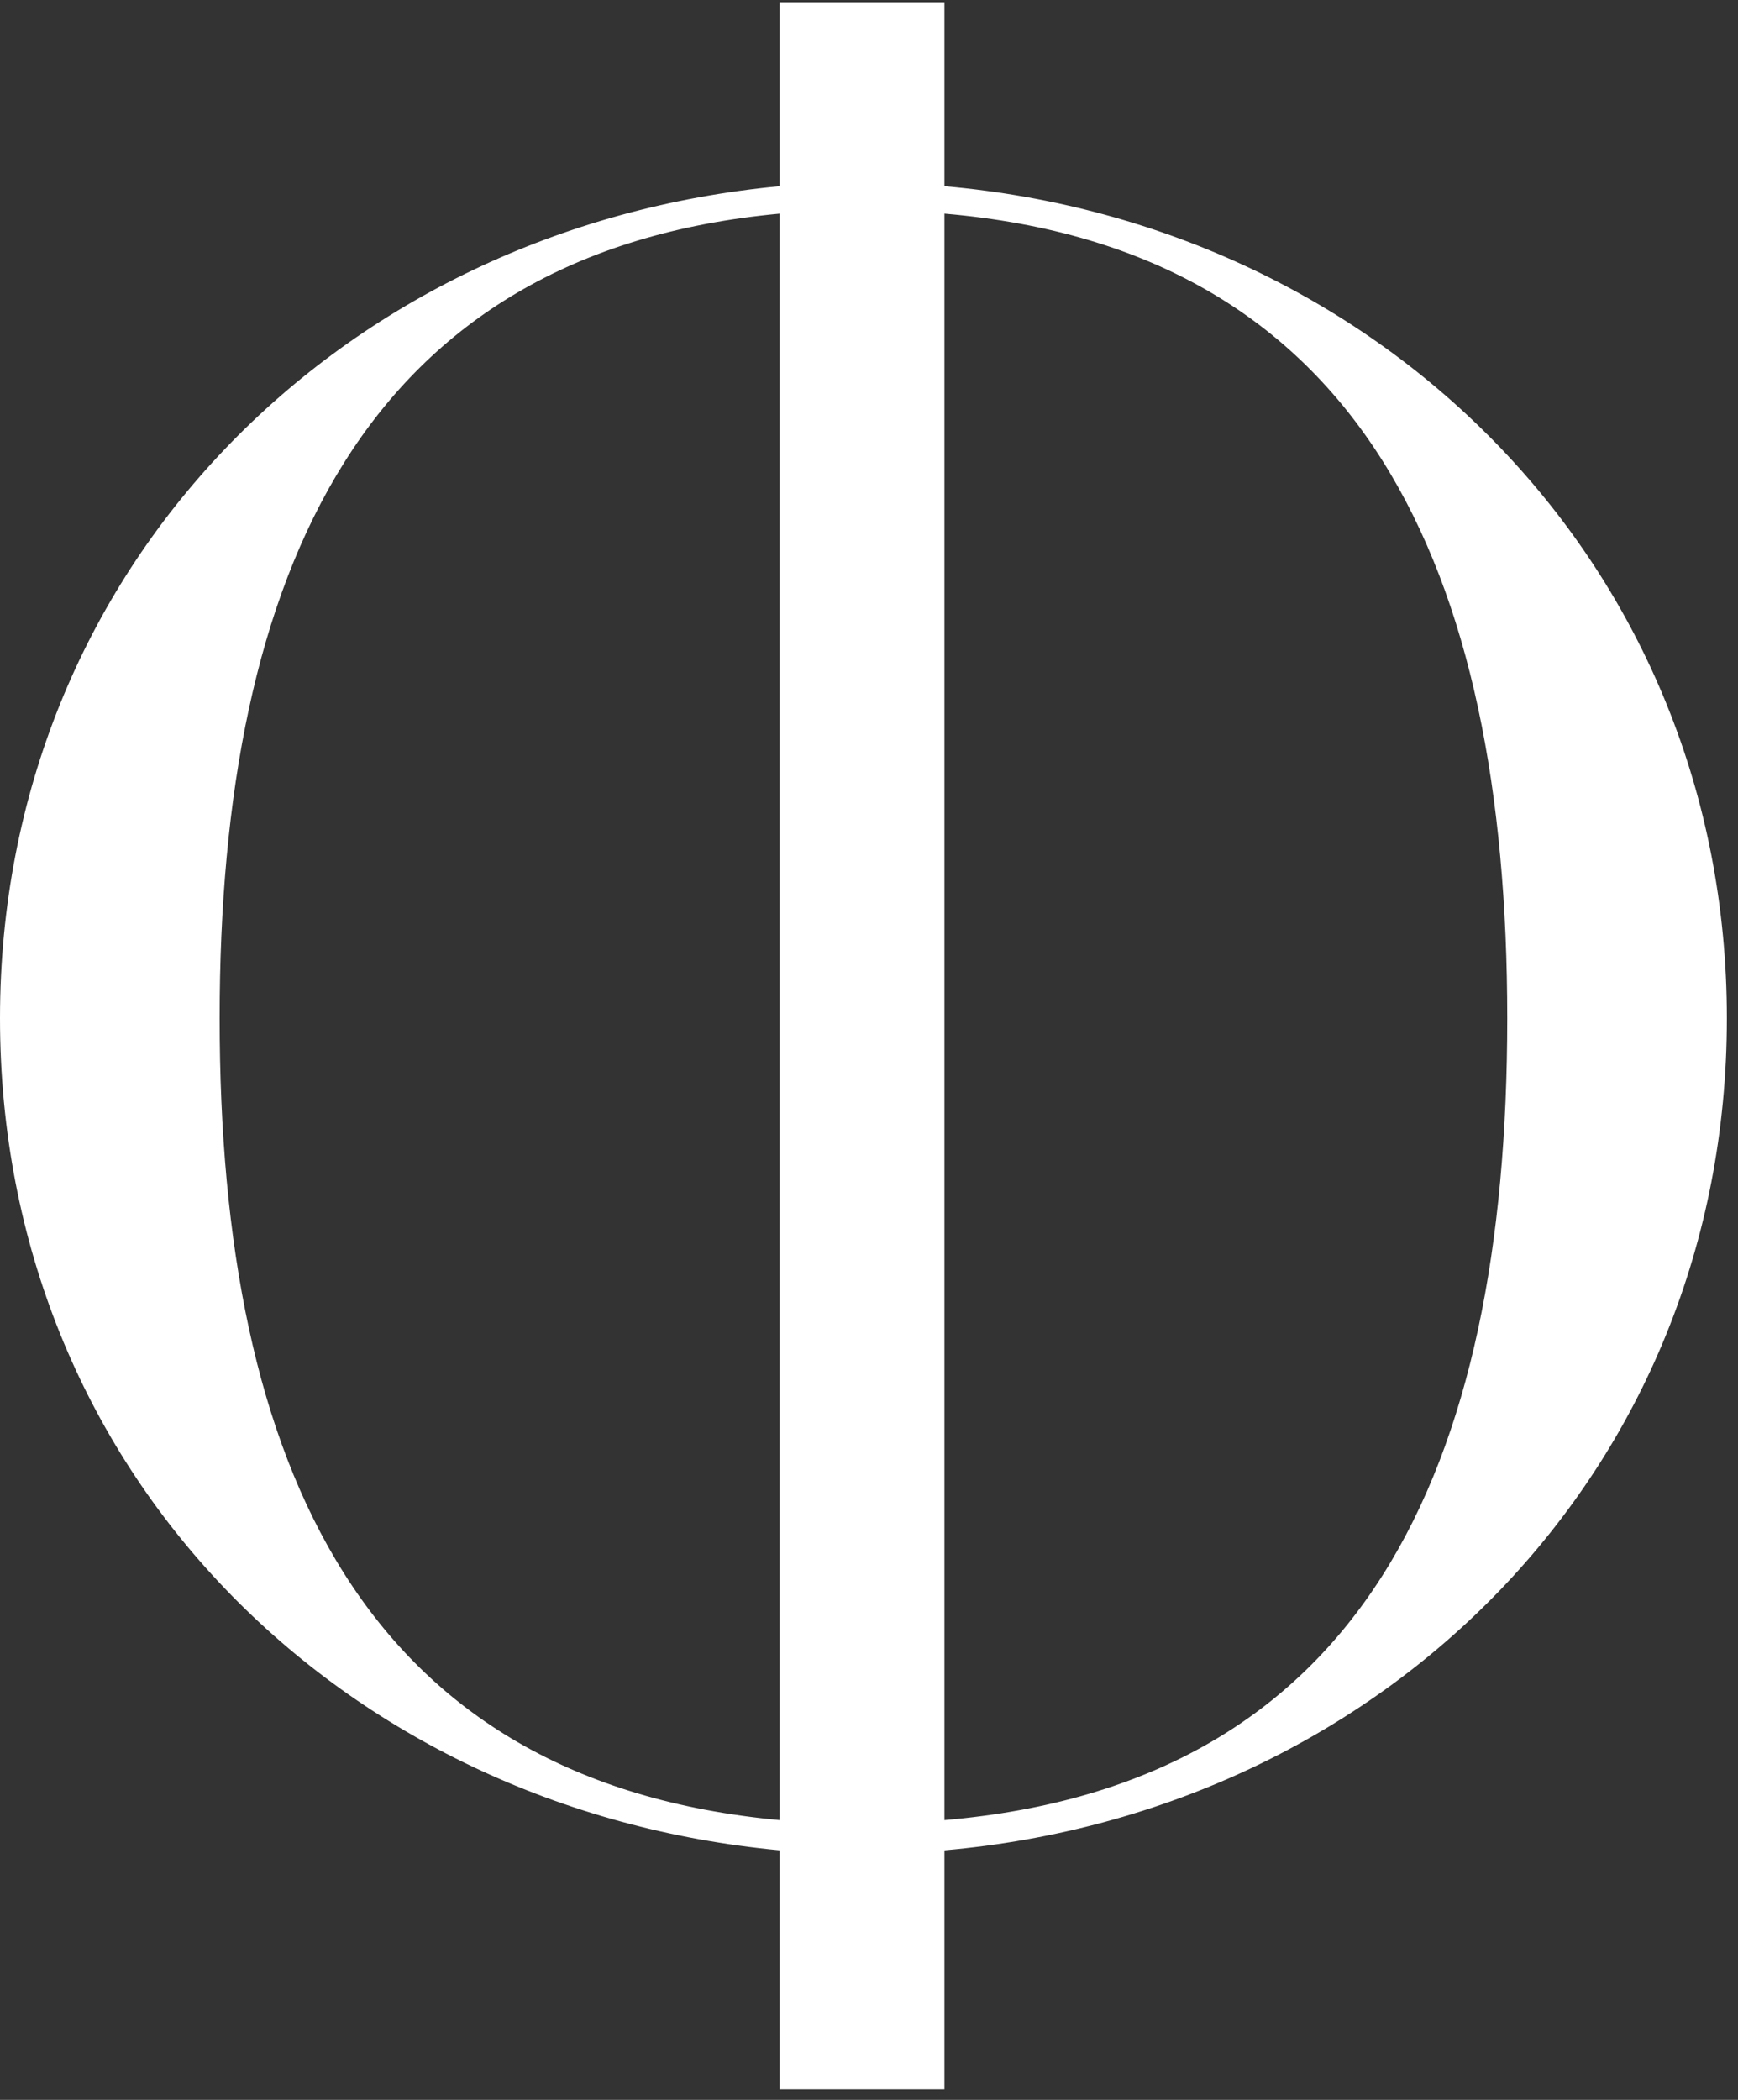<?xml version="1.0" encoding="UTF-8"?> <svg xmlns="http://www.w3.org/2000/svg" width="101" height="122" viewBox="0 0 101 122" fill="none"><rect x="0" y="0" width="101" height="122" fill="#333333" stroke="none"/><path d="M0 59.16C0 32.995 19.784 13.211 45.31 10.818V0.128H54.883V10.818C80.41 13.052 100.353 32.995 100.353 59.16C100.353 85.484 80.41 105.268 54.883 107.502V121.382H45.31V107.502C19.784 105.108 0 85.484 0 59.16ZM54.883 12.413V105.747C79.134 103.672 87.59 85.484 87.59 59.16C87.59 32.995 79.134 14.487 54.883 12.413ZM12.764 59.16C12.764 85.325 21.219 103.513 45.31 105.747V12.413C21.219 14.647 12.764 33.154 12.764 59.16Z" fill="white"></path></svg> 